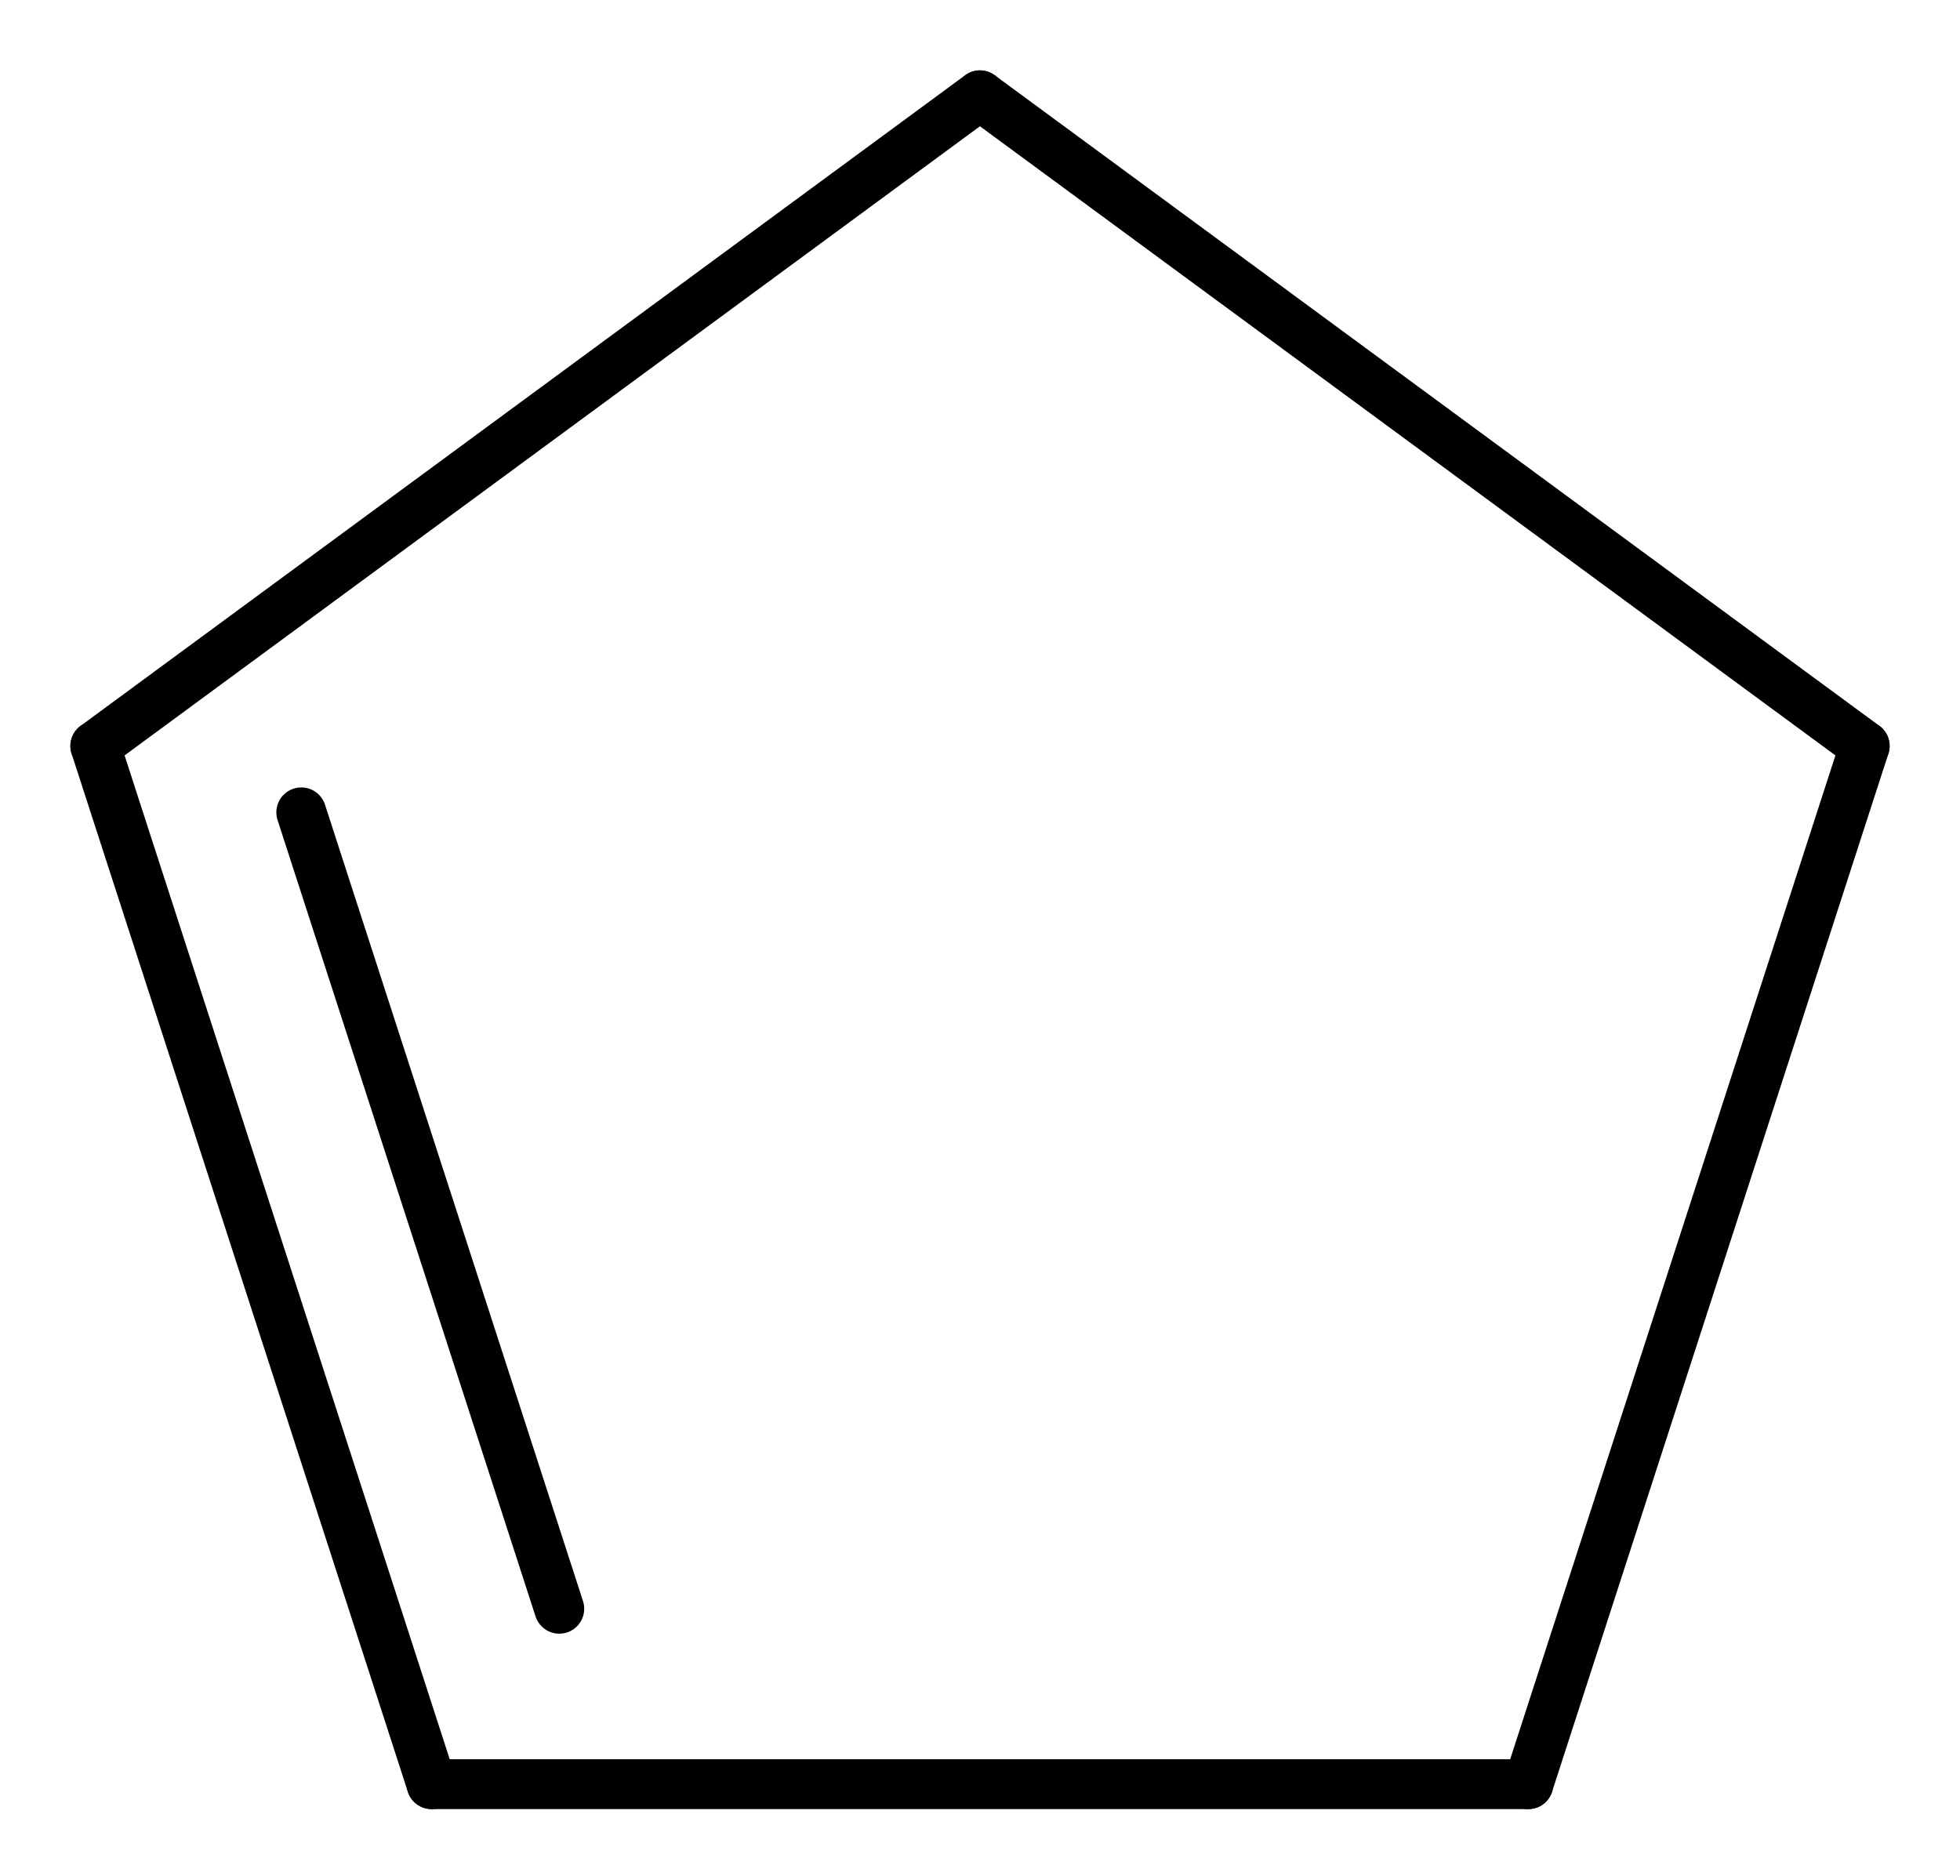 <?xml version='1.0' encoding='UTF-8'?>
<!DOCTYPE svg PUBLIC "-//W3C//DTD SVG 1.1//EN" "http://www.w3.org/Graphics/SVG/1.1/DTD/svg11.dtd">
<svg version='1.2' xmlns='http://www.w3.org/2000/svg' xmlns:xlink='http://www.w3.org/1999/xlink' width='18.157mm' height='17.38mm' viewBox='0 0 18.157 17.38'>
  <desc>Generated by the Chemistry Development Kit (http://github.com/cdk)</desc>
  <g stroke-linecap='round' stroke-linejoin='round' stroke='#000000' stroke-width='.462'>
    <rect x='.0' y='.0' width='19.0' height='18.0' fill='#FFFFFF' stroke='none'/>
    <g id='mol1' class='mol'>
      <line id='mol1bnd1' class='bond' x1='17.274' y1='6.911' x2='9.078' y2='.883'/>
      <line id='mol1bnd2' class='bond' x1='9.078' y1='.883' x2='.883' y2='6.911'/>
      <g id='mol1bnd3' class='bond'>
        <line x1='.883' y1='6.911' x2='3.998' y2='16.529'/>
        <line x1='2.791' y1='7.526' x2='5.181' y2='14.904'/>
      </g>
      <line id='mol1bnd4' class='bond' x1='3.998' y1='16.529' x2='14.158' y2='16.529'/>
      <line id='mol1bnd5' class='bond' x1='17.274' y1='6.911' x2='14.158' y2='16.529'/>
    </g>
  </g>
</svg>
